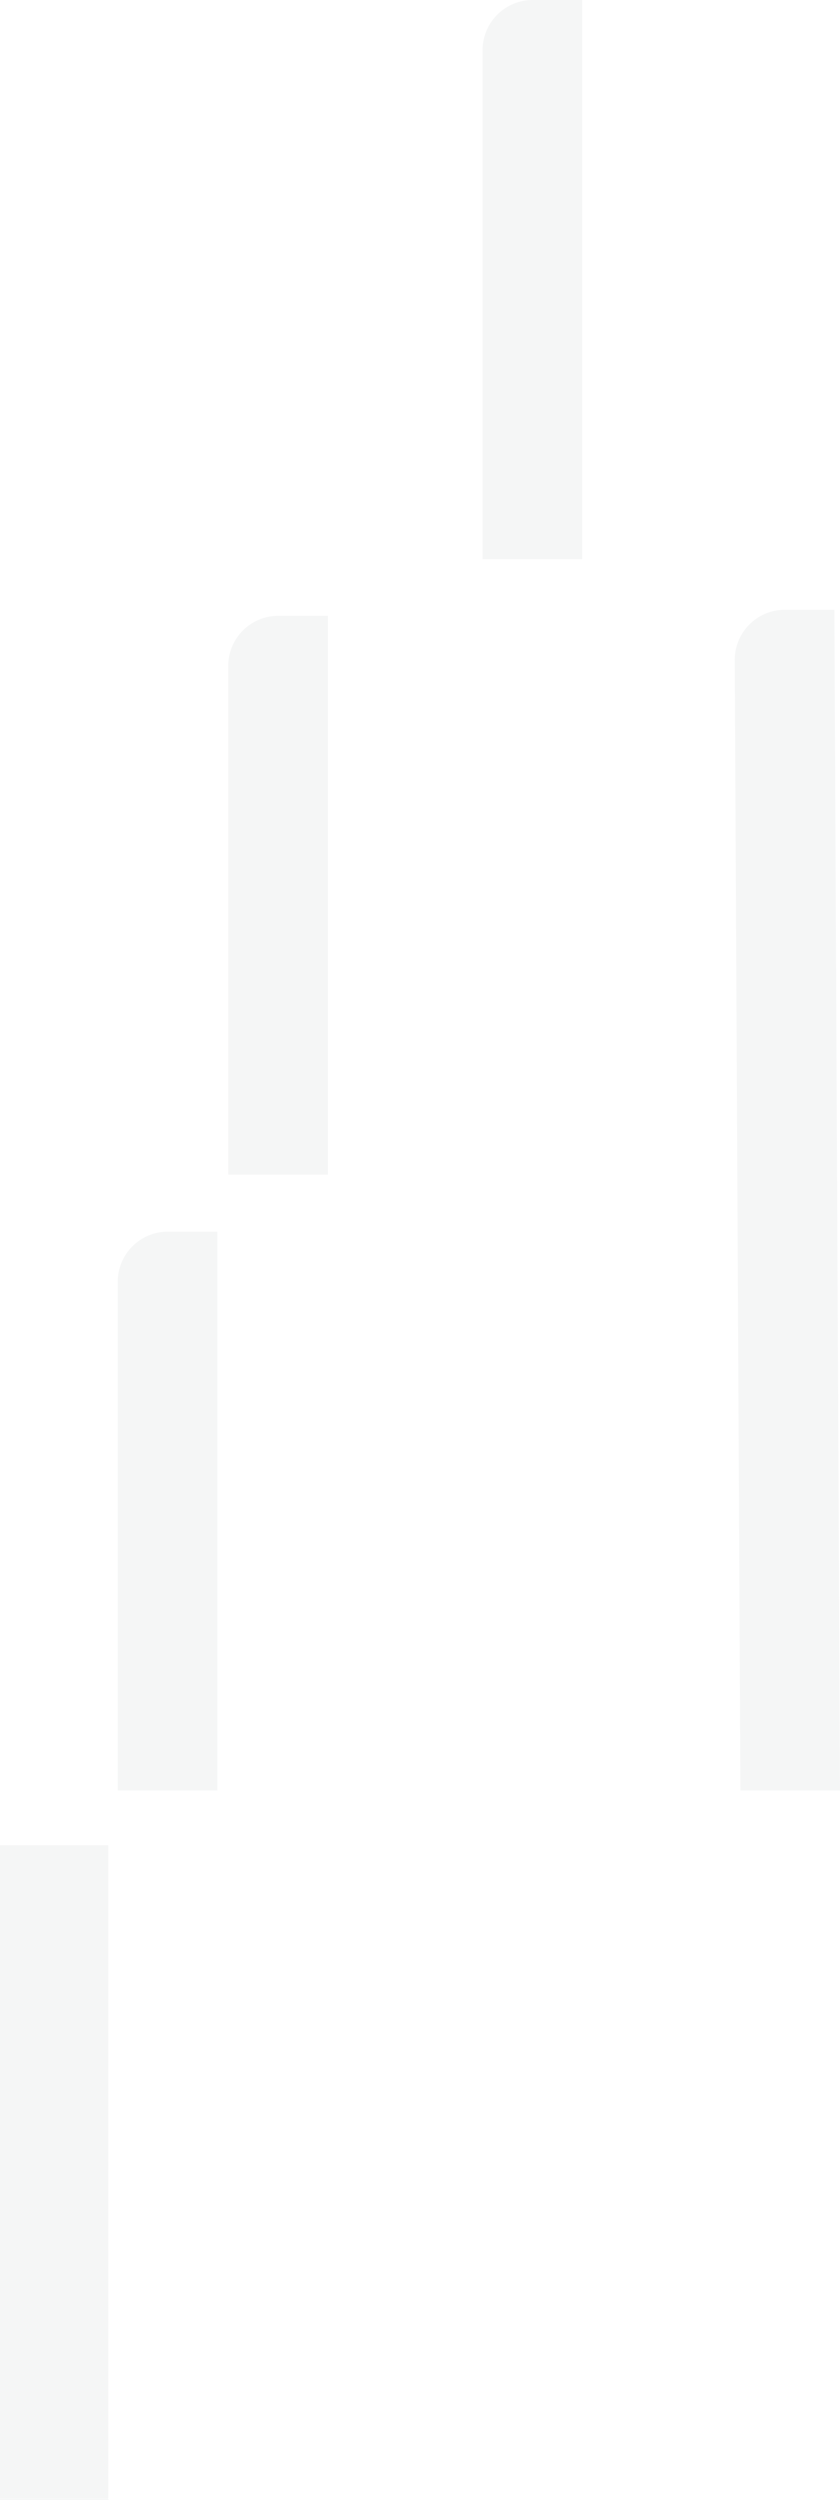 <svg xmlns="http://www.w3.org/2000/svg" width="318.331" height="947.183" viewBox="0 0 318.331 947.183">
  <g id="Group_32225" data-name="Group 32225" transform="translate(-2938.062 -740)" opacity="0.2">
    <path id="Path_1" data-name="Path 1" d="M17548.957,10573h18.793v211.741H17530v-192.929A18.974,18.974,0,0,1,17548.957,10573Z" transform="translate(-14547.317 -9366.339)" fill="#cfd2d4" fill-rule="evenodd"/>
    <path id="Path_2" data-name="Path 2" d="M17833.961,8985h18.818v211.736H17815V9003.813A18.969,18.969,0,0,1,17833.961,8985Z" transform="translate(-14790.448 -8011.668)" fill="#cfd2d4" fill-rule="evenodd"/>
    <path id="Path_4" data-name="Path 4" d="M18489.971,7397h18.793V7608.88H18471V7415.956A19.011,19.011,0,0,1,18489.971,7397Z" transform="translate(-15350.063 -6657.002)" fill="#cfd2d4" fill-rule="evenodd"/>
    <rect id="Rectangle_2" data-name="Rectangle 2" width="41.04" height="248.048" transform="translate(2938.062 1439.135)" fill="#cfd2d4"/>
    <path id="Path_5" data-name="Path 5" d="M17548.707,10545.043h18.809l2.131,447.36h-37.75l-2.143-428.547A18.977,18.977,0,0,1,17548.707,10545.043Z" transform="translate(-14313.253 -9573.999)" fill="#cfd2d4" fill-rule="evenodd"/>
  </g>
</svg>
